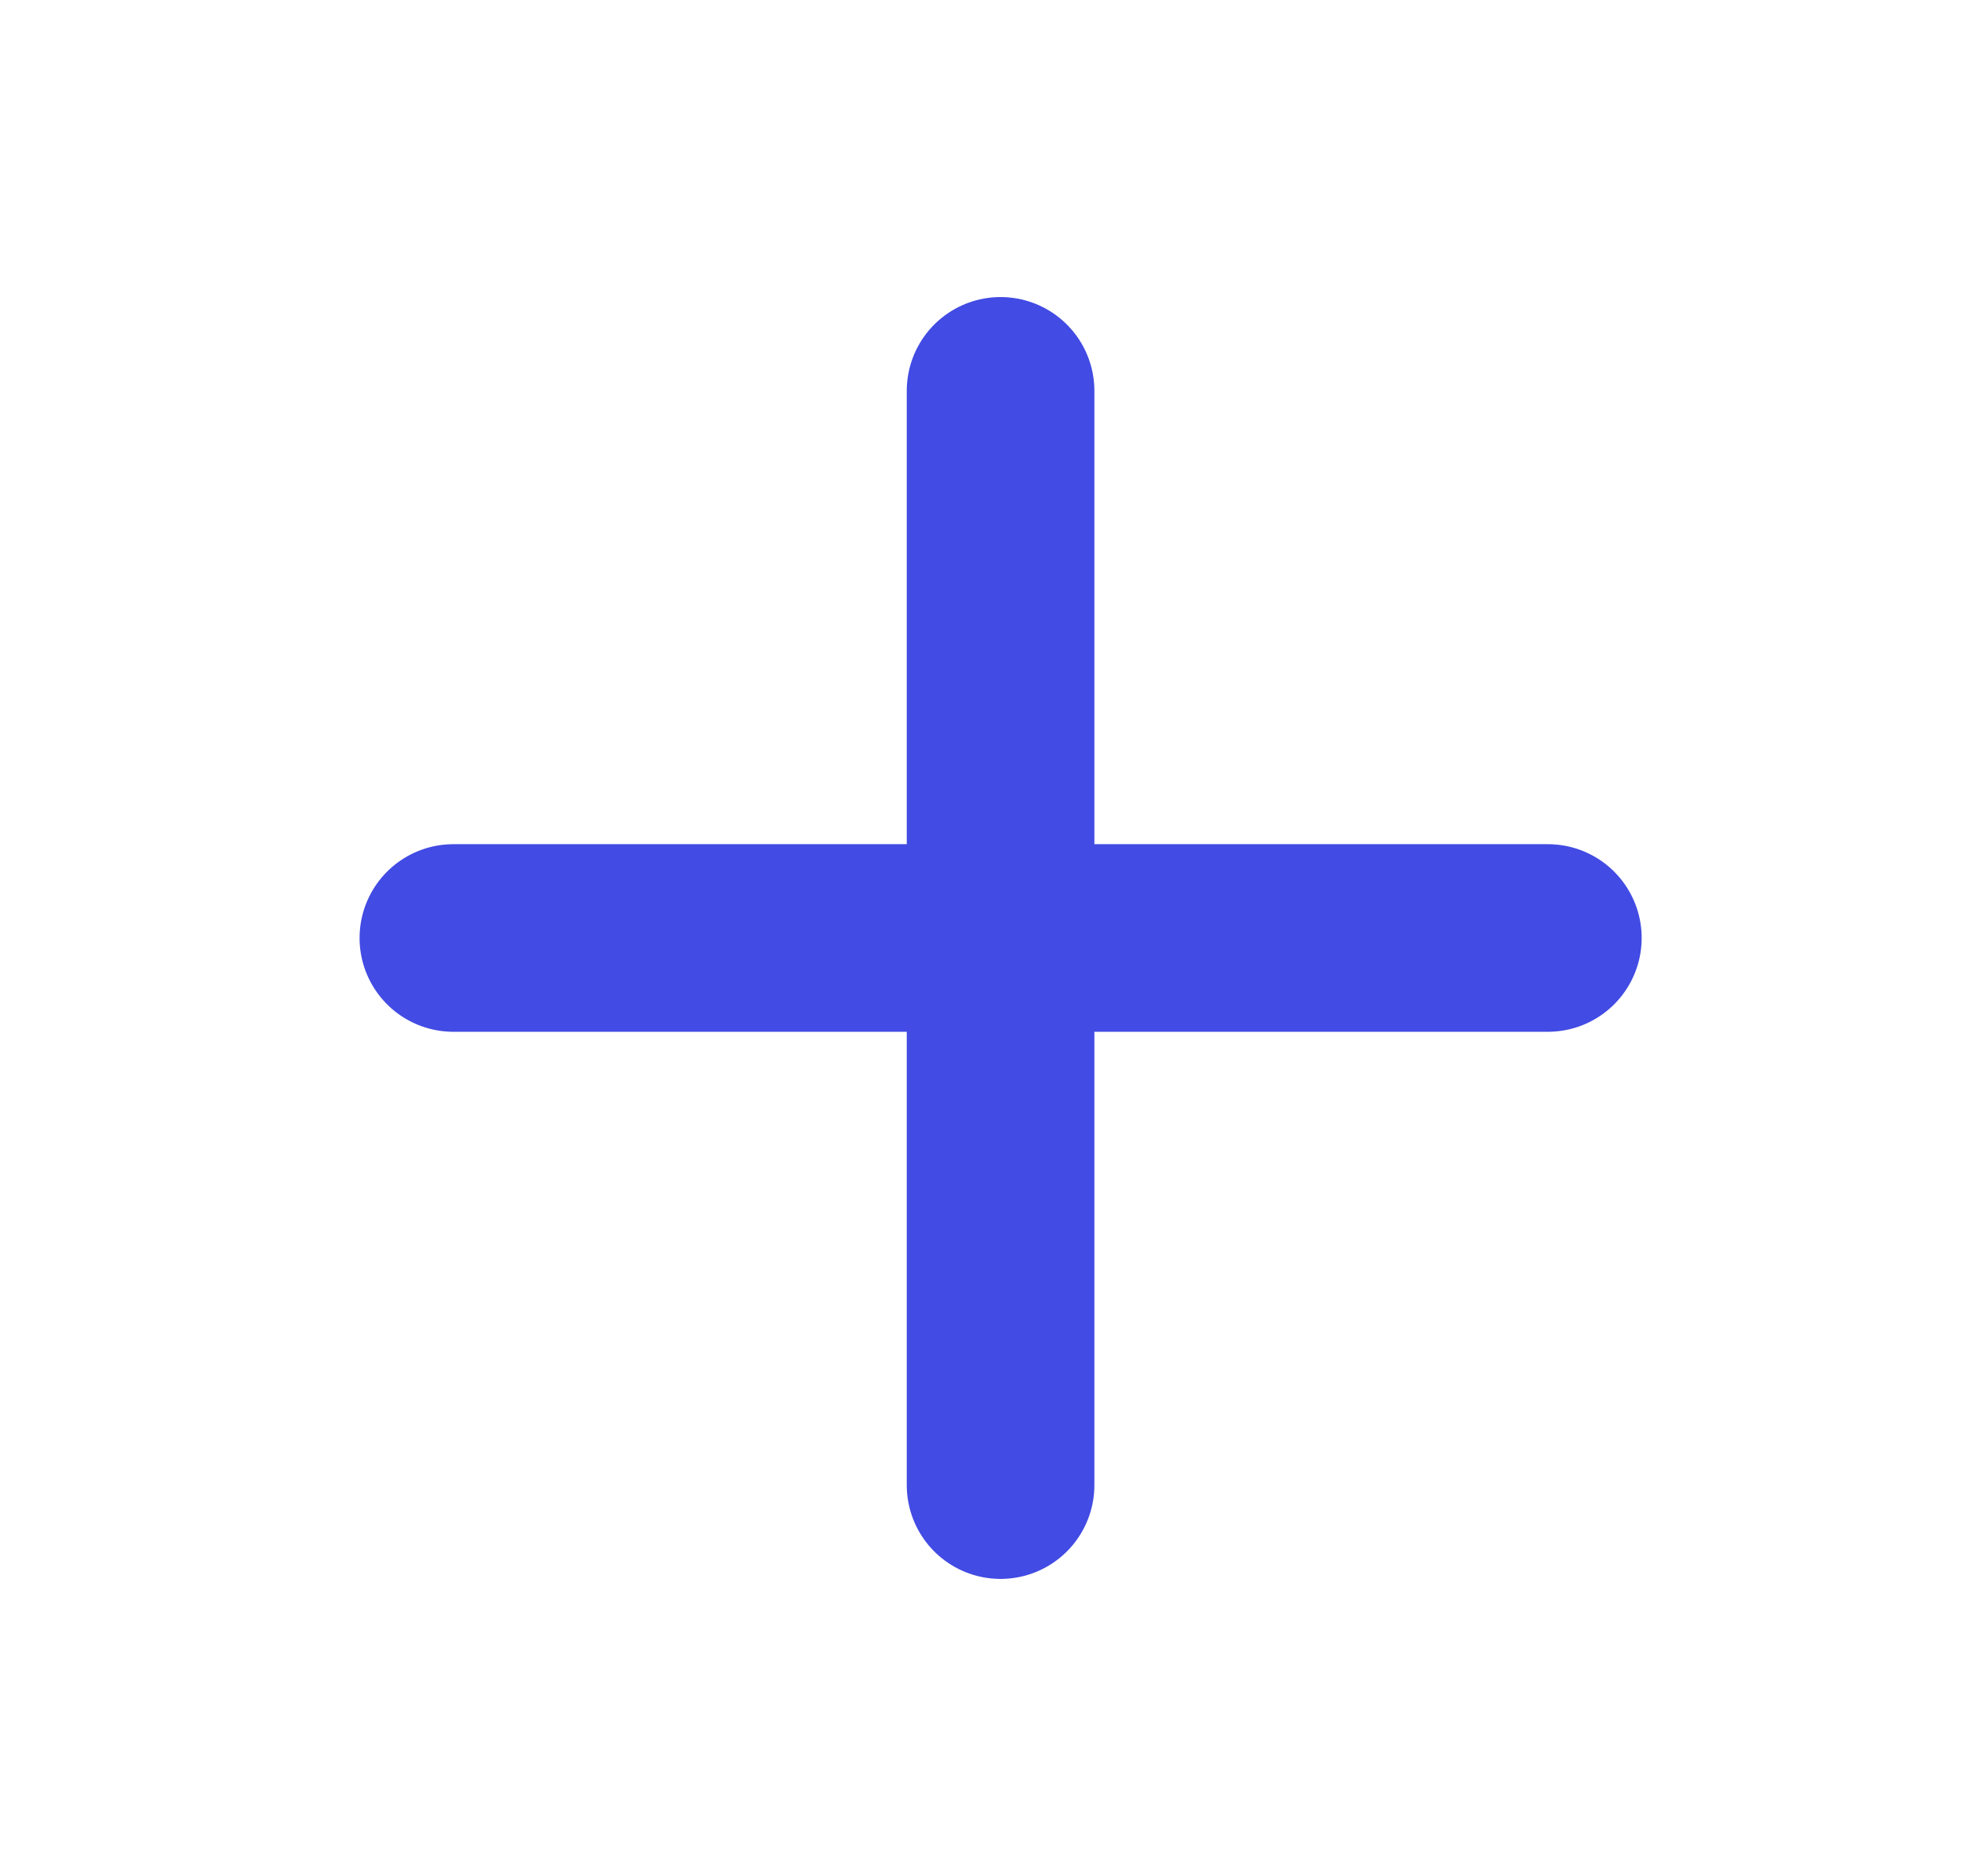 <svg width="21" height="20" viewBox="0 0 21 20" fill="none" xmlns="http://www.w3.org/2000/svg">
<path d="M10.666 4.167V15.833M4.833 10H16.5" stroke="#424BE3" stroke-width="2" stroke-linecap="round" stroke-linejoin="round"/>
</svg>
